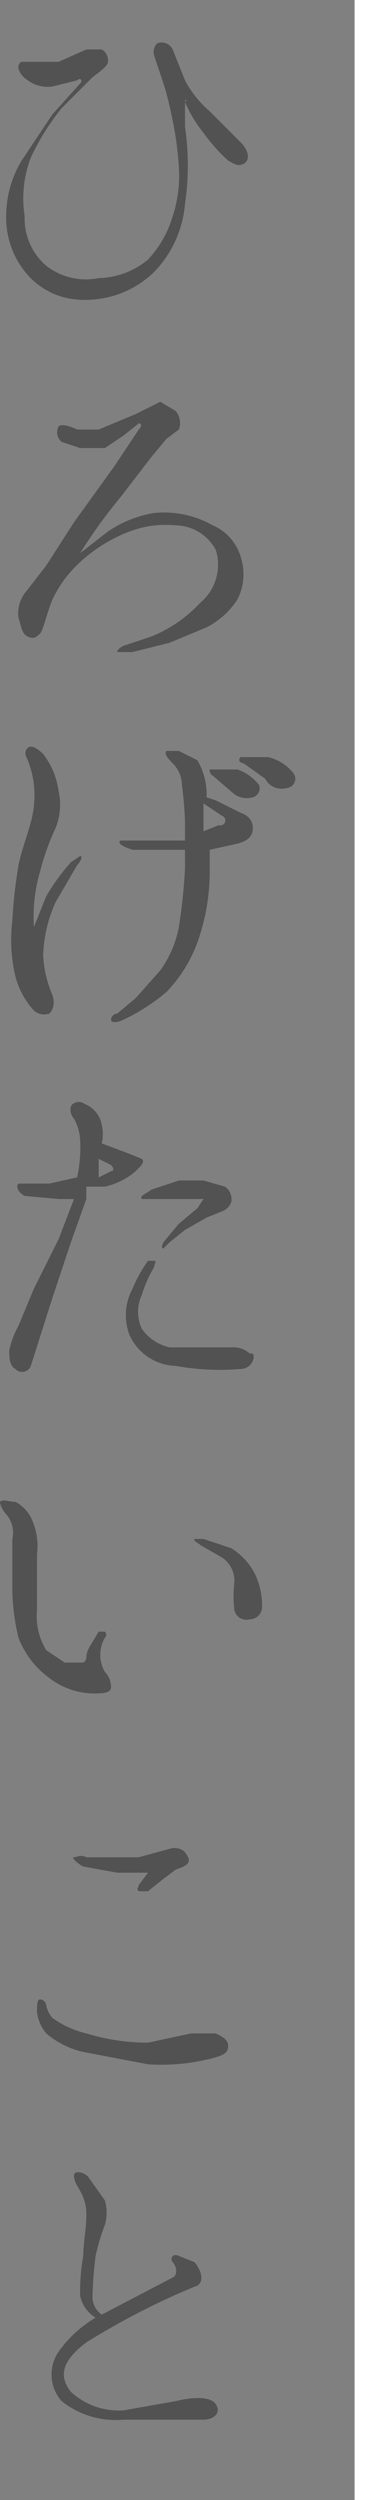 <svg xmlns="http://www.w3.org/2000/svg" width="12" height="80.9" viewBox="0 0 12 80.9"><rect x="0" y="0" width="12" height="80.9" fill="#808080" stroke="none"/><title>gnav_txt5_1</title><g id="8aa47298-1e2c-4786-a367-f07094e1e139" data-name="レイヤー 2"><g id="49da4d80-6cfe-486d-8d52-cdd79ccebce7" data-name="未"><path d="M6,3.3v.8a8.6,8.6,0,0,1,0,2.5,3.6,3.6,0,0,1-1,2.2,3.2,3.2,0,0,1-2.4.9A2.4,2.4,0,0,1,.9,8.9,2.8,2.8,0,0,1,.2,7,3.5,3.5,0,0,1,.7,5.2l1-1.5.9-1c.1-.1,0-.2-.1-.1l-.8.2a1.1,1.1,0,0,1-.8-.2C.6,2.4.5,2.1.7,2H1.9l.9-.4h.5a.4.4,0,0,1,.2.4c0,.1-.1.2-.5.5l-1,1a7.7,7.7,0,0,0-1,1.6A3.7,3.7,0,0,0,.8,7a2,2,0,0,0,.7,1.6,2.1,2.1,0,0,0,1.7.4,2.6,2.6,0,0,0,1.6-.6,3.5,3.5,0,0,0,.8-1.4,4.2,4.2,0,0,0,.2-1.6,10.8,10.8,0,0,0-.2-1.5c-.1-.5-.2-.9-.3-1.2l-.3-.9a.4.4,0,0,1,.1-.4.4.4,0,0,1,.5.2l.4,1a3.4,3.4,0,0,0,.8,1l1,1c.3.3.3.6.1.7s-.3,0-.5-.1a5.9,5.9,0,0,1-.8-.9,4.2,4.2,0,0,1-.6-1C6.1,3.2,6,3.2,6,3.3Z" style="fill:#525252"/><path d="M7.8,18a1.8,1.8,0,0,1-.1,1.4,2.6,2.6,0,0,1-1,.9l-1.2.5-1.2.3H3.8c0-.1.2-.2.2-.2l.9-.3a4.4,4.4,0,0,0,1.6-1.1A1.6,1.6,0,0,0,7,17.8,1.5,1.5,0,0,0,5.7,17a3.3,3.3,0,0,0-1.5.2,4.9,4.9,0,0,0-1.5.9,3.9,3.9,0,0,0-1,1.3c-.2.5-.3,1-.4,1.1s-.2.2-.4.1-.2-.3-.3-.6a1.1,1.1,0,0,1,.2-.8l.7-.9.9-1.4,1.3-1.8.8-1.2c.1-.1.1-.2,0-.2H4.5l-.5.4-.6.4H2.6L2,14.3a.4.4,0,0,1-.1-.5c.1-.1.4,0,.6.1h.7l1.2-.5.8-.4.5.3a.6.6,0,0,1,.1.6l-.4.3-.5.6-1,1.3a16.1,16.1,0,0,0-1.3,1.8l.9-.7A3.7,3.7,0,0,1,5,16.6a3.2,3.2,0,0,1,1.9.4A1.6,1.6,0,0,1,7.8,18Z" style="fill:#525252"/><path d="M1.8,29.2a4.5,4.5,0,0,0-.4,1.7,3.7,3.7,0,0,0,.3,1.3c.1.3,0,.5-.1.6a.5.5,0,0,1-.5-.1,2.6,2.6,0,0,1-.6-1.1,5.1,5.1,0,0,1-.1-1.8A15.8,15.8,0,0,1,.6,28c.1-.5.3-1,.4-1.4a3.2,3.2,0,0,0,.1-1.2,3,3,0,0,0-.2-.8c-.1-.2-.1-.3,0-.4s.3,0,.5.2a2.5,2.5,0,0,1,.5,1.2,2,2,0,0,1-.1,1.2,8.1,8.1,0,0,0-.5,1.4,5.2,5.2,0,0,0-.2,1.8L1.5,29a6.9,6.9,0,0,1,.8-1.1l.3-.2c.1,0,0,.2-.1.3ZM7,25.9l.8.4c.3.1.4.3.4.5s-.1.4-.5.5l-.9.2c0,.2,0,.4,0,.6a6.7,6.7,0,0,1-.3,2.1,4.6,4.6,0,0,1-1.1,1.9A6.4,6.4,0,0,1,4,33c-.2.1-.4.1-.4,0s.1-.2.2-.2l.6-.5.8-.9A3.5,3.5,0,0,0,5.8,30,17.8,17.8,0,0,0,6,28.1c0-.2,0-.4,0-.6H4.3c-.3-.1-.5-.2-.4-.3H6v-.6a11.6,11.6,0,0,0-.1-1.2,1,1,0,0,0-.3-.7c-.1-.1-.3-.3-.2-.4h.4l.6.3a2.2,2.2,0,0,1,.3,1.2Zm.2.5-.3-.2L6.6,26v.9l.5-.2A.1.1,0,0,0,7.2,26.4Zm.4-.7-.7-.6a.2.2,0,0,1-.1-.2h.9a1.5,1.5,0,0,1,.7.5.3.3,0,0,1-.2.4A.7.7,0,0,1,7.6,25.7Zm1-.5-.7-.5c-.1,0-.2-.1-.1-.2h.9a1.5,1.5,0,0,1,.8.5.3.3,0,0,1-.2.5A.6.6,0,0,1,8.6,25.2Z" style="fill:#525252"/><path d="M1.9,40.1l.5-1.3H1.9L.8,38.7c-.2-.1-.3-.3-.2-.4H1.6l.9-.2a4.5,4.5,0,0,0,.1-1.2,1.6,1.6,0,0,0-.2-.7c-.1-.1-.2-.4,0-.5s.3,0,.5.1a.9.9,0,0,1,.4.6,1.3,1.3,0,0,1,0,.6l.8.3.5.2c.1.1,0,.2-.2.4a2.3,2.3,0,0,1-1,.5H2.8v.4l-.5,1.4-.6,1.8L1,44.2a.3.3,0,0,1-.5.1c-.2-.1-.2-.4-.2-.6a2.9,2.9,0,0,1,.3-.8l.5-1.2Zm1.3-2.6v.6l.4-.2c.1,0,.1-.1,0-.2Zm5,6.3c.1.2-.1.5-.4.5a8,8,0,0,1-2.1-.1,1.7,1.7,0,0,1-1.5-1,1.8,1.8,0,0,1,.1-1.5,4.3,4.3,0,0,1,.5-.9h.2c.1,0,0,.1,0,.2a4.1,4.1,0,0,0-.4.9,1.3,1.3,0,0,0,0,1.1,1.5,1.5,0,0,0,.9.6H7.5A.8.8,0,0,1,8.1,43.8Zm-1.6-5h-2c-.1-.1.2-.2.3-.3l.9-.3h.8l.7.2a.5.5,0,0,1,.2.5.5.5,0,0,1-.3.3l-.5.2-.7.4-.5.4-.2.2c-.1,0,0-.2,0-.2l.5-.6.6-.5Z" style="fill:#525252"/><path d="M0,48.6c.1-.1.3,0,.5,0a1.2,1.2,0,0,1,.5.5,2.1,2.1,0,0,1,.2,1.2c0,.5,0,1,0,1.8a2.1,2.1,0,0,0,.3,1.3l.6.4h.6a.2.2,0,0,0,.1-.2.8.8,0,0,1,.1-.3l.3-.5h.2s.1.1,0,.2a1.1,1.1,0,0,0,0,1.1.7.7,0,0,1,.2.5c0,.2-.3.2-.6.2a2.4,2.4,0,0,1-1.4-.5A2.9,2.9,0,0,1,.6,53a7.1,7.1,0,0,1-.2-1.5c0-.5,0-1.4,0-1.7A.9.9,0,0,0,.2,49C.1,48.9,0,48.7,0,48.6Zm6.3,1.2h.3l.9.3a2.1,2.1,0,0,1,.8.9A2.4,2.4,0,0,1,8.5,52a.4.4,0,0,1-.4.4.4.4,0,0,1-.5-.3,4.1,4.1,0,0,1,0-.9.9.9,0,0,0-.4-.8L6.5,50C6.4,49.9,6.3,49.9,6.3,49.8Z" style="fill:#525252"/><path d="M1.7,65.3a3.1,3.1,0,0,0,1.1.5,6.8,6.8,0,0,0,2,.3l1.4-.3H7c.2.1.4.2.4.4s-.1.3-.5.4a6.6,6.6,0,0,1-2.1.2l-2.1-.4a2.8,2.8,0,0,1-1.2-.6,1.3,1.3,0,0,1-.3-.7c0-.2,0-.4.1-.4s.2.1.2.2A.9.9,0,0,0,1.7,65.3Zm3.1-4.7h-1l-1.1-.2c-.2-.1-.4-.3-.3-.3s.2-.1.4,0H4.5l1.1-.3c.3,0,.4.1.5.3s-.1.3-.4.4l-.4.3-.5.4H4.5c-.1-.1,0-.1,0-.2Z" style="fill:#525252"/><path d="M6.6,78.3H4a2.8,2.8,0,0,1-2-.6,1.3,1.3,0,0,1-.1-1.6,3.9,3.9,0,0,1,1.2-1.1,1.1,1.1,0,0,1-.5-.7A6.4,6.4,0,0,1,2.7,73c0-.4.1-.9.1-1.3a1.5,1.5,0,0,0-.2-.8c-.1-.2-.2-.3-.2-.5s.4-.1.5.1l.5.7a1.4,1.4,0,0,1,0,.8,7.3,7.3,0,0,0-.3,1,13.1,13.1,0,0,0-.1,1.3.7.7,0,0,0,.3.6l2.3-1.2c.2-.1.1-.4,0-.5s0-.3.2-.2l.5.2c.2.2.4.7,0,.8a23.8,23.8,0,0,0-3.5,1.8c-.8.6-.9,1.1-.5,1.6A2.3,2.3,0,0,0,4,78l1.7-.3c.4-.1,1.1-.2,1.3.1S6.9,78.3,6.6,78.3Z" style="fill:#525252"/><path d="M11.5,0H12V80.9h-.5Z" style="fill:#fff"/></g></g></svg>
